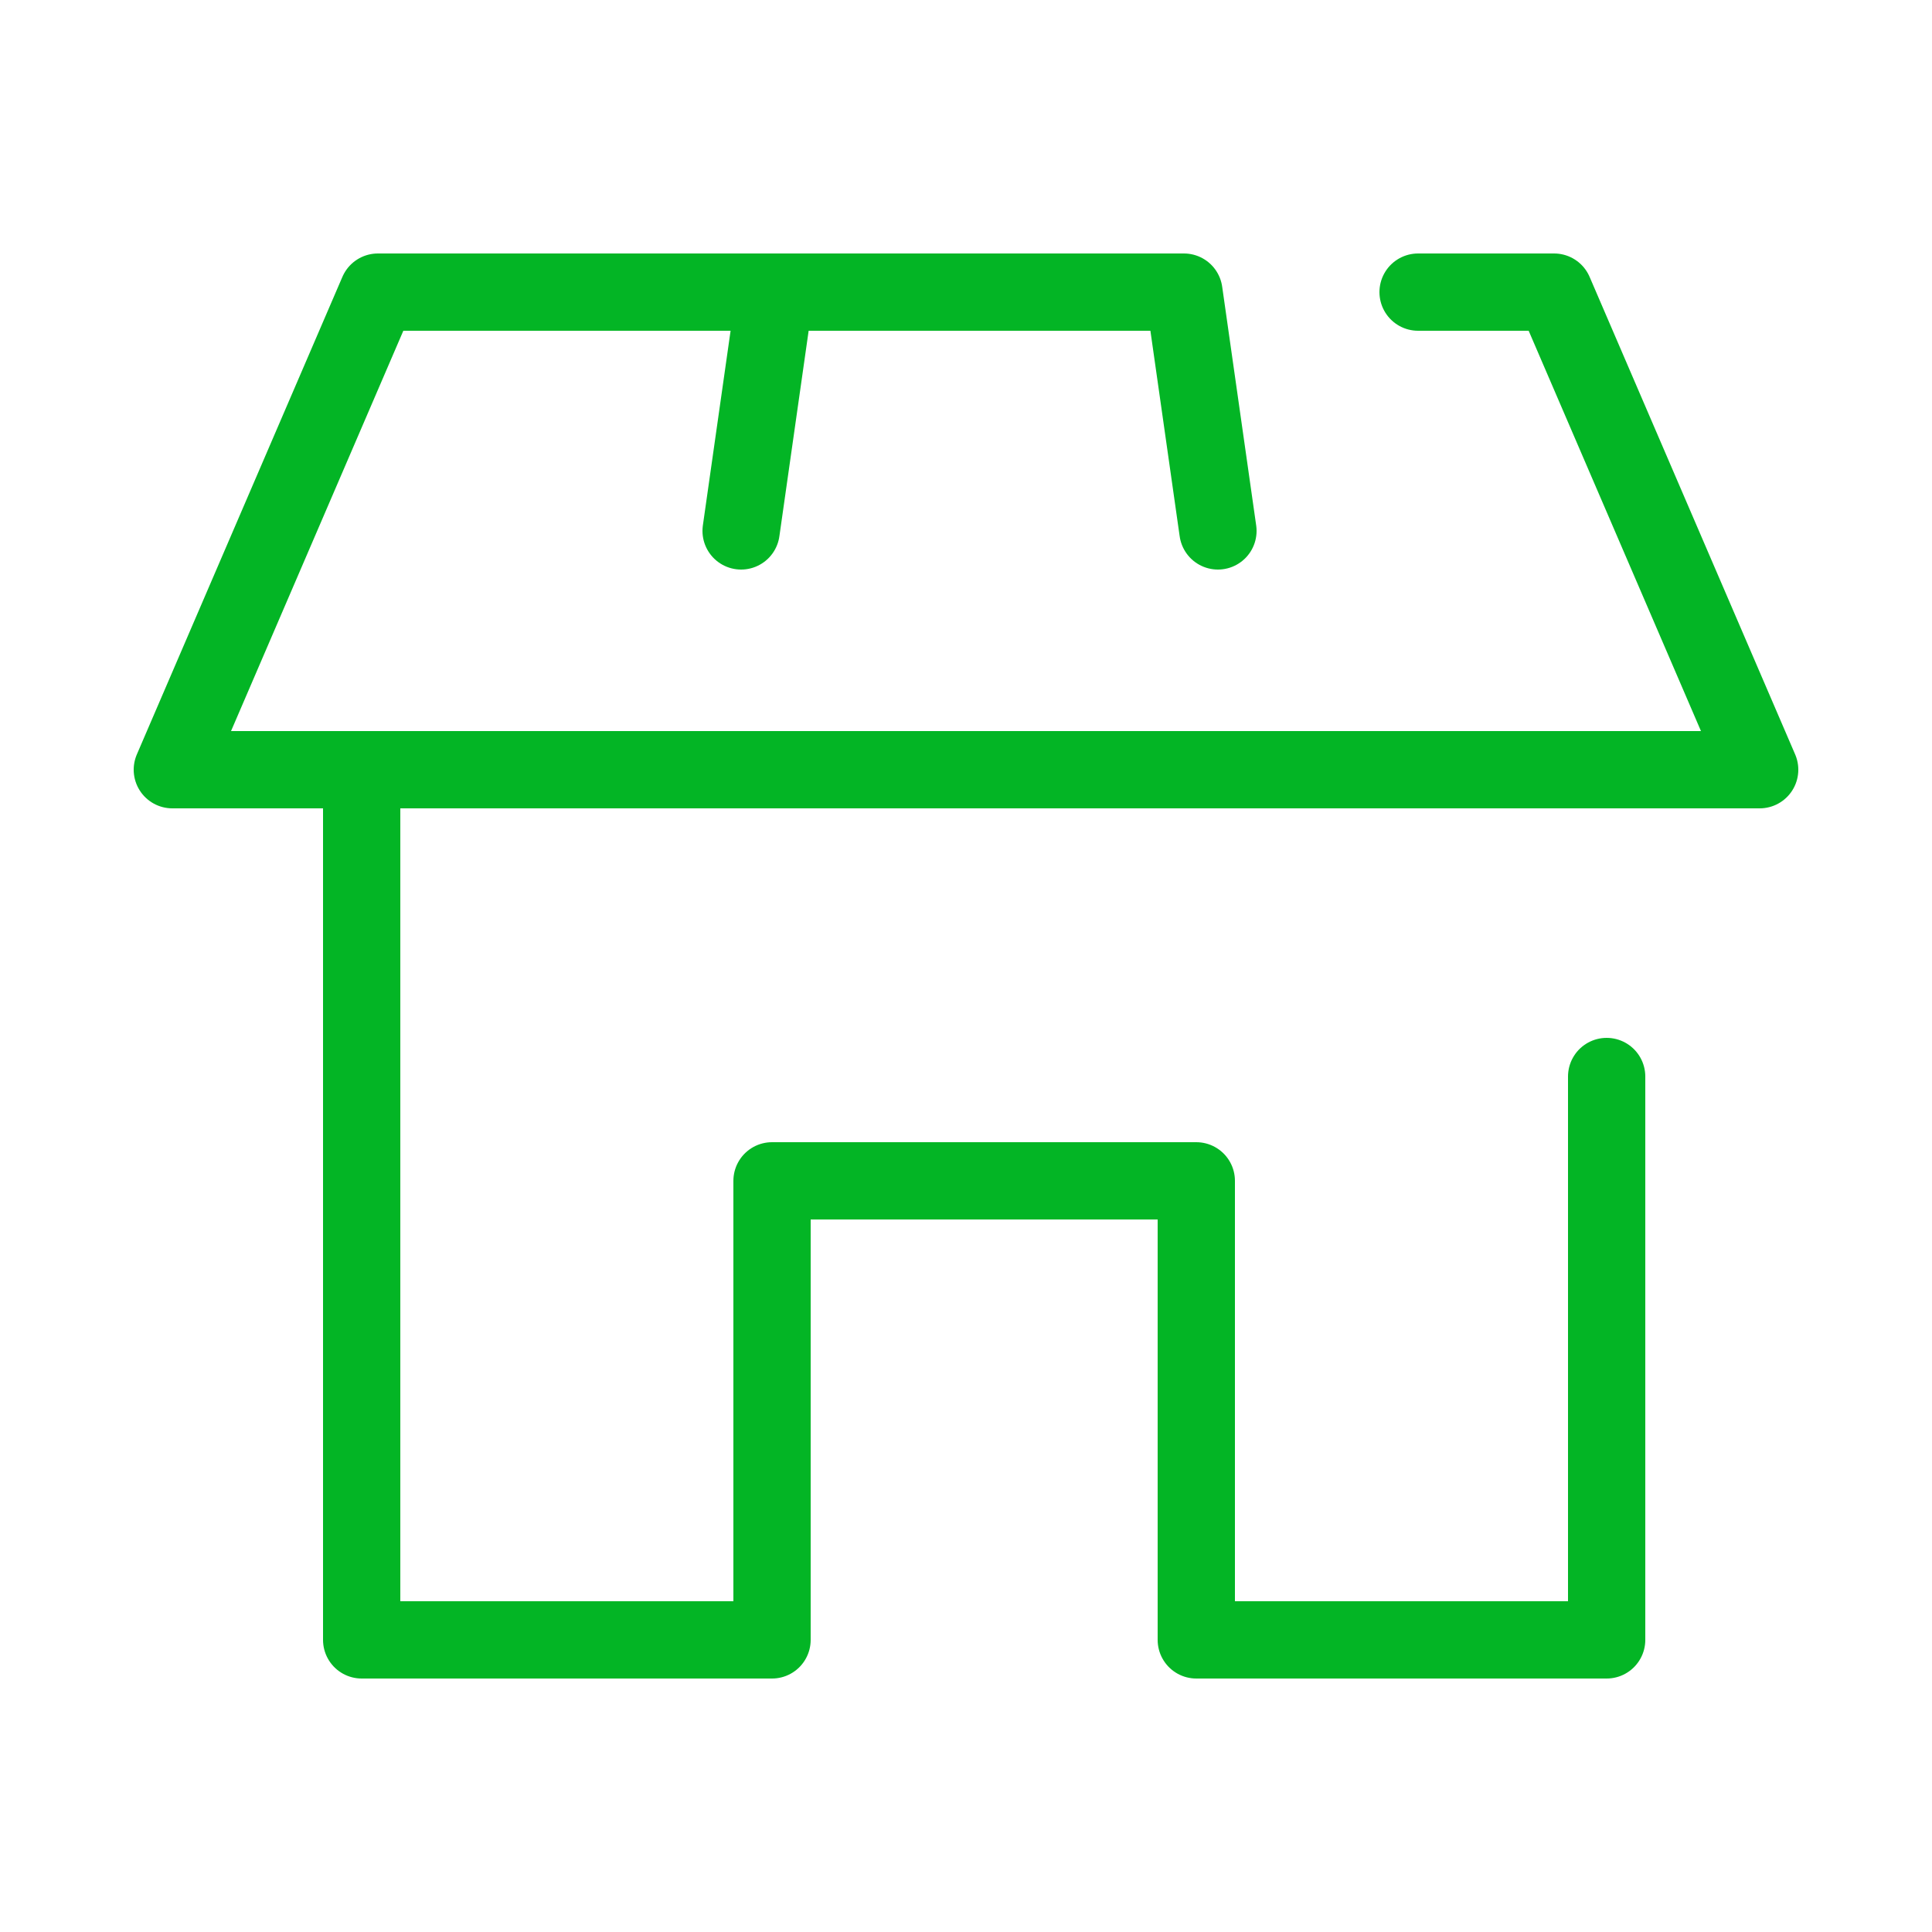 <svg id='Layer_1' xmlns='http://www.w3.org/2000/svg' viewBox='0 0 25 25'><polyline points='4.68 9.96 4.68 21.22 9.99 21.22 9.99 15.28 15.48 15.28 15.48 21.22 20.79 21.22 20.79 13.93' style=' fill: none; stroke: #000; stroke-linecap: round; stroke-linejoin: round; stroke: #03b525 !important; '></polyline><line x1='10.03' y1='3.78' x2='9.59' y2='6.87' style=' fill: none; stroke: #000; stroke-linecap: round; stroke-linejoin: round; stroke: #03b525 !important; '></line><polyline points='15.76 6.87 15.32 3.78 4.89 3.78 2.23 9.96 22.77 9.96 20.11 3.78 18.35 3.78' style=' fill: none; stroke: #000; stroke-linecap: round; stroke-linejoin: round; stroke: #03b525 !important; '></polyline></svg>
